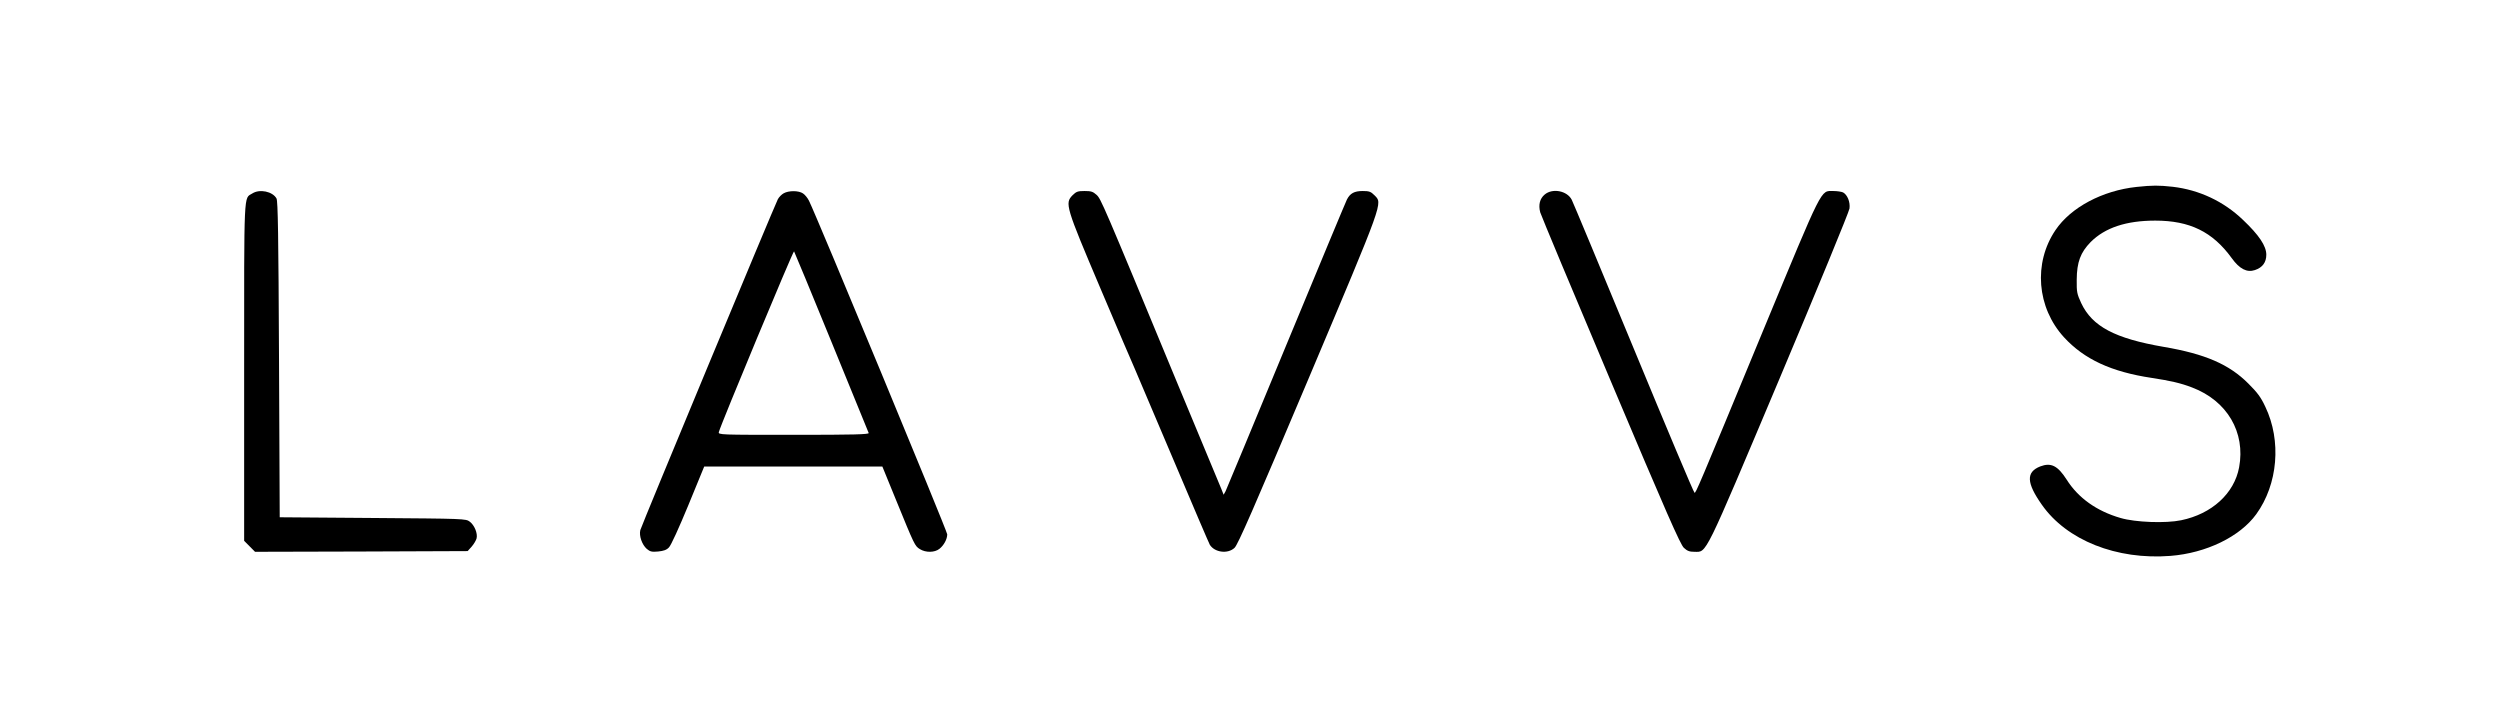 <?xml version="1.0" encoding="UTF-8"?> <svg xmlns="http://www.w3.org/2000/svg" viewBox="1880 2465.5 240 69" width="240" height="69"><path fill="#000000" stroke="none" fill-opacity="1" stroke-width="1" stroke-opacity="1" alignment-baseline="baseline" baseline-shift="baseline" color="rgb(51, 51, 51)" font-size-adjust="none" id="tSvg18fe30990cd" title="Path 1" d="M 2085.111 2483.445 C 2081.829 2483.797 2078.802 2485.407 2077.329 2487.586 C 2075.186 2490.751 2075.535 2495.027 2078.146 2497.881 C 2080.088 2499.992 2082.686 2501.196 2086.557 2501.778 C 2088.338 2502.048 2089.356 2502.278 2090.441 2502.698 C 2093.802 2503.97 2095.584 2507 2094.954 2510.369 C 2094.486 2512.872 2092.343 2514.834 2089.396 2515.443 C 2087.923 2515.754 2084.99 2515.646 2083.57 2515.226 C 2081.28 2514.563 2079.512 2513.305 2078.401 2511.546 C 2077.544 2510.207 2076.901 2509.882 2075.869 2510.274 C 2074.49 2510.816 2074.53 2511.844 2076.017 2513.954 C 2078.401 2517.364 2083.195 2519.271 2088.365 2518.865 C 2091.794 2518.595 2095.035 2517.026 2096.602 2514.861 C 2098.677 2511.992 2099.039 2507.825 2097.472 2504.551 C 2097.044 2503.631 2096.709 2503.185 2095.838 2502.319 C 2094.003 2500.479 2091.7 2499.478 2087.722 2498.801 C 2083.021 2497.99 2080.852 2496.84 2079.794 2494.594 C 2079.392 2493.714 2079.352 2493.552 2079.365 2492.361 C 2079.378 2490.657 2079.727 2489.737 2080.704 2488.735 C 2082.084 2487.356 2084.119 2486.679 2086.905 2486.679 C 2090.213 2486.679 2092.41 2487.748 2094.244 2490.278 C 2094.994 2491.32 2095.704 2491.685 2096.468 2491.428 C 2097.204 2491.184 2097.566 2490.684 2097.566 2489.953 C 2097.566 2489.114 2096.869 2488.073 2095.329 2486.611 C 2093.468 2484.825 2091.124 2483.73 2088.593 2483.432C 2087.24 2483.283 2086.651 2483.283 2085.111 2483.445Z"></path><path fill="#000000" stroke="none" fill-opacity="1" stroke-width="1" stroke-opacity="1" alignment-baseline="baseline" baseline-shift="baseline" color="rgb(51, 51, 51)" font-size-adjust="none" id="tSvg126331689e3" title="Path 2" d="M 1904.228 2484.068 C 1903.385 2484.595 1903.438 2483.432 1903.438 2501.223 C 1903.438 2506.621 1903.438 2512.02 1903.438 2517.418 C 1903.612 2517.594 1903.786 2517.77 1903.96 2517.945 C 1904.135 2518.121 1904.309 2518.297 1904.483 2518.473 C 1907.885 2518.464 1911.286 2518.455 1914.688 2518.446 C 1918.09 2518.433 1921.492 2518.419 1924.893 2518.405 C 1925.023 2518.261 1925.152 2518.117 1925.282 2517.973 C 1925.496 2517.729 1925.697 2517.377 1925.751 2517.188 C 1925.871 2516.714 1925.55 2515.916 1925.094 2515.578 C 1924.719 2515.294 1924.599 2515.294 1915.786 2515.226 C 1912.809 2515.204 1909.831 2515.181 1906.853 2515.158 C 1906.831 2510.107 1906.809 2505.056 1906.786 2500.006 C 1906.733 2488.046 1906.679 2484.785 1906.545 2484.555C 1906.17 2483.878 1904.925 2483.621 1904.228 2484.068Z"></path><path fill="#000000" stroke="none" fill-opacity="1" stroke-width="1" stroke-opacity="1" alignment-baseline="baseline" baseline-shift="baseline" color="rgb(51, 51, 51)" font-size-adjust="none" id="tSvg915abe0ab3" title="Path 3" d="M 1955.238 2484.054 C 1955.037 2484.163 1954.783 2484.42 1954.675 2484.623 C 1954.287 2485.394 1941.564 2515.997 1941.47 2516.39 C 1941.336 2516.944 1941.631 2517.783 1942.086 2518.189 C 1942.408 2518.46 1942.568 2518.5 1943.171 2518.446 C 1943.707 2518.392 1943.988 2518.297 1944.216 2518.054 C 1944.416 2517.864 1945.18 2516.173 1946.077 2514.008 C 1946.586 2512.768 1947.095 2511.528 1947.604 2510.288 C 1950.452 2510.288 1953.3 2510.288 1956.149 2510.288 C 1959.001 2510.288 1961.854 2510.288 1964.707 2510.288 C 1965.14 2511.348 1965.573 2512.407 1966.006 2513.467 C 1967.8 2517.864 1967.827 2517.918 1968.309 2518.216 C 1968.872 2518.568 1969.729 2518.554 1970.184 2518.189 C 1970.613 2517.851 1970.934 2517.256 1970.934 2516.796 C 1970.934 2516.498 1958.345 2486.124 1957.662 2484.771 C 1957.528 2484.501 1957.274 2484.19 1957.086 2484.068C 1956.671 2483.784 1955.72 2483.784 1955.238 2484.054Z M 1959.818 2498.314 C 1961.747 2503.036 1963.354 2506.987 1963.394 2507.068 C 1963.448 2507.203 1961.961 2507.244 1956.202 2507.244 C 1949.064 2507.244 1948.943 2507.244 1949.01 2506.973 C 1949.198 2506.243 1956.149 2489.547 1956.229 2489.628C 1956.269 2489.683 1957.89 2493.593 1959.818 2498.314Z"></path><path fill="#000000" stroke="none" fill-opacity="1" stroke-width="1" stroke-opacity="1" alignment-baseline="baseline" baseline-shift="baseline" color="rgb(51, 51, 51)" font-size-adjust="none" id="tSvg7cbc75bc93" title="Path 4" d="M 1982.964 2484.244 C 1982.214 2485.015 1982.294 2485.299 1985.642 2493.187 C 1987.276 2497.029 1988.749 2500.506 1988.937 2500.898 C 1989.111 2501.304 1990.772 2505.214 1992.633 2509.598 C 1994.481 2513.968 1996.062 2517.661 1996.142 2517.797 C 1996.611 2518.541 1997.87 2518.703 1998.513 2518.094 C 1998.834 2517.81 2000.348 2514.32 2005.571 2501.967 C 2012.937 2484.514 2012.736 2485.055 2011.946 2484.244 C 2011.598 2483.892 2011.437 2483.838 2010.821 2483.838 C 2010.017 2483.838 2009.615 2484.054 2009.307 2484.649 C 2009.2 2484.852 2006.575 2491.171 2003.468 2498.666 C 2000.361 2506.175 1997.749 2512.466 1997.656 2512.655 C 1997.593 2512.768 1997.531 2512.881 1997.468 2512.994 C 1997.397 2512.813 1997.325 2512.633 1997.254 2512.452 C 1997.12 2512.155 1995.258 2507.649 1993.089 2502.441 C 1985.763 2484.744 1985.696 2484.609 1985.267 2484.203 C 1984.919 2483.892 1984.745 2483.838 1984.115 2483.838C 1983.459 2483.838 1983.325 2483.892 1982.964 2484.244Z"></path><path fill="#000000" stroke="none" fill-opacity="1" stroke-width="1" stroke-opacity="1" alignment-baseline="baseline" baseline-shift="baseline" color="rgb(51, 51, 51)" font-size-adjust="none" id="tSvg168f286f18c" title="Path 5" d="M 2028.289 2484.176 C 2027.82 2484.568 2027.673 2485.164 2027.86 2485.881 C 2027.941 2486.165 2030.981 2493.444 2034.624 2502.062 C 2039.967 2514.726 2041.32 2517.797 2041.655 2518.094 C 2041.976 2518.392 2042.191 2518.473 2042.659 2518.473 C 2043.878 2518.473 2043.49 2519.258 2050.842 2501.832 C 2054.499 2493.16 2057.512 2485.827 2057.552 2485.515 C 2057.633 2484.893 2057.351 2484.203 2056.936 2483.973 C 2056.789 2483.905 2056.374 2483.838 2055.999 2483.838 C 2054.753 2483.838 2055.075 2483.215 2049.289 2497.164 C 2042.874 2512.683 2042.807 2512.818 2042.673 2512.804 C 2042.606 2512.804 2039.981 2506.567 2036.834 2498.95 C 2033.686 2491.333 2031.008 2484.907 2030.887 2484.677C 2030.445 2483.811 2029.039 2483.54 2028.289 2484.176Z"></path><defs> </defs></svg> 